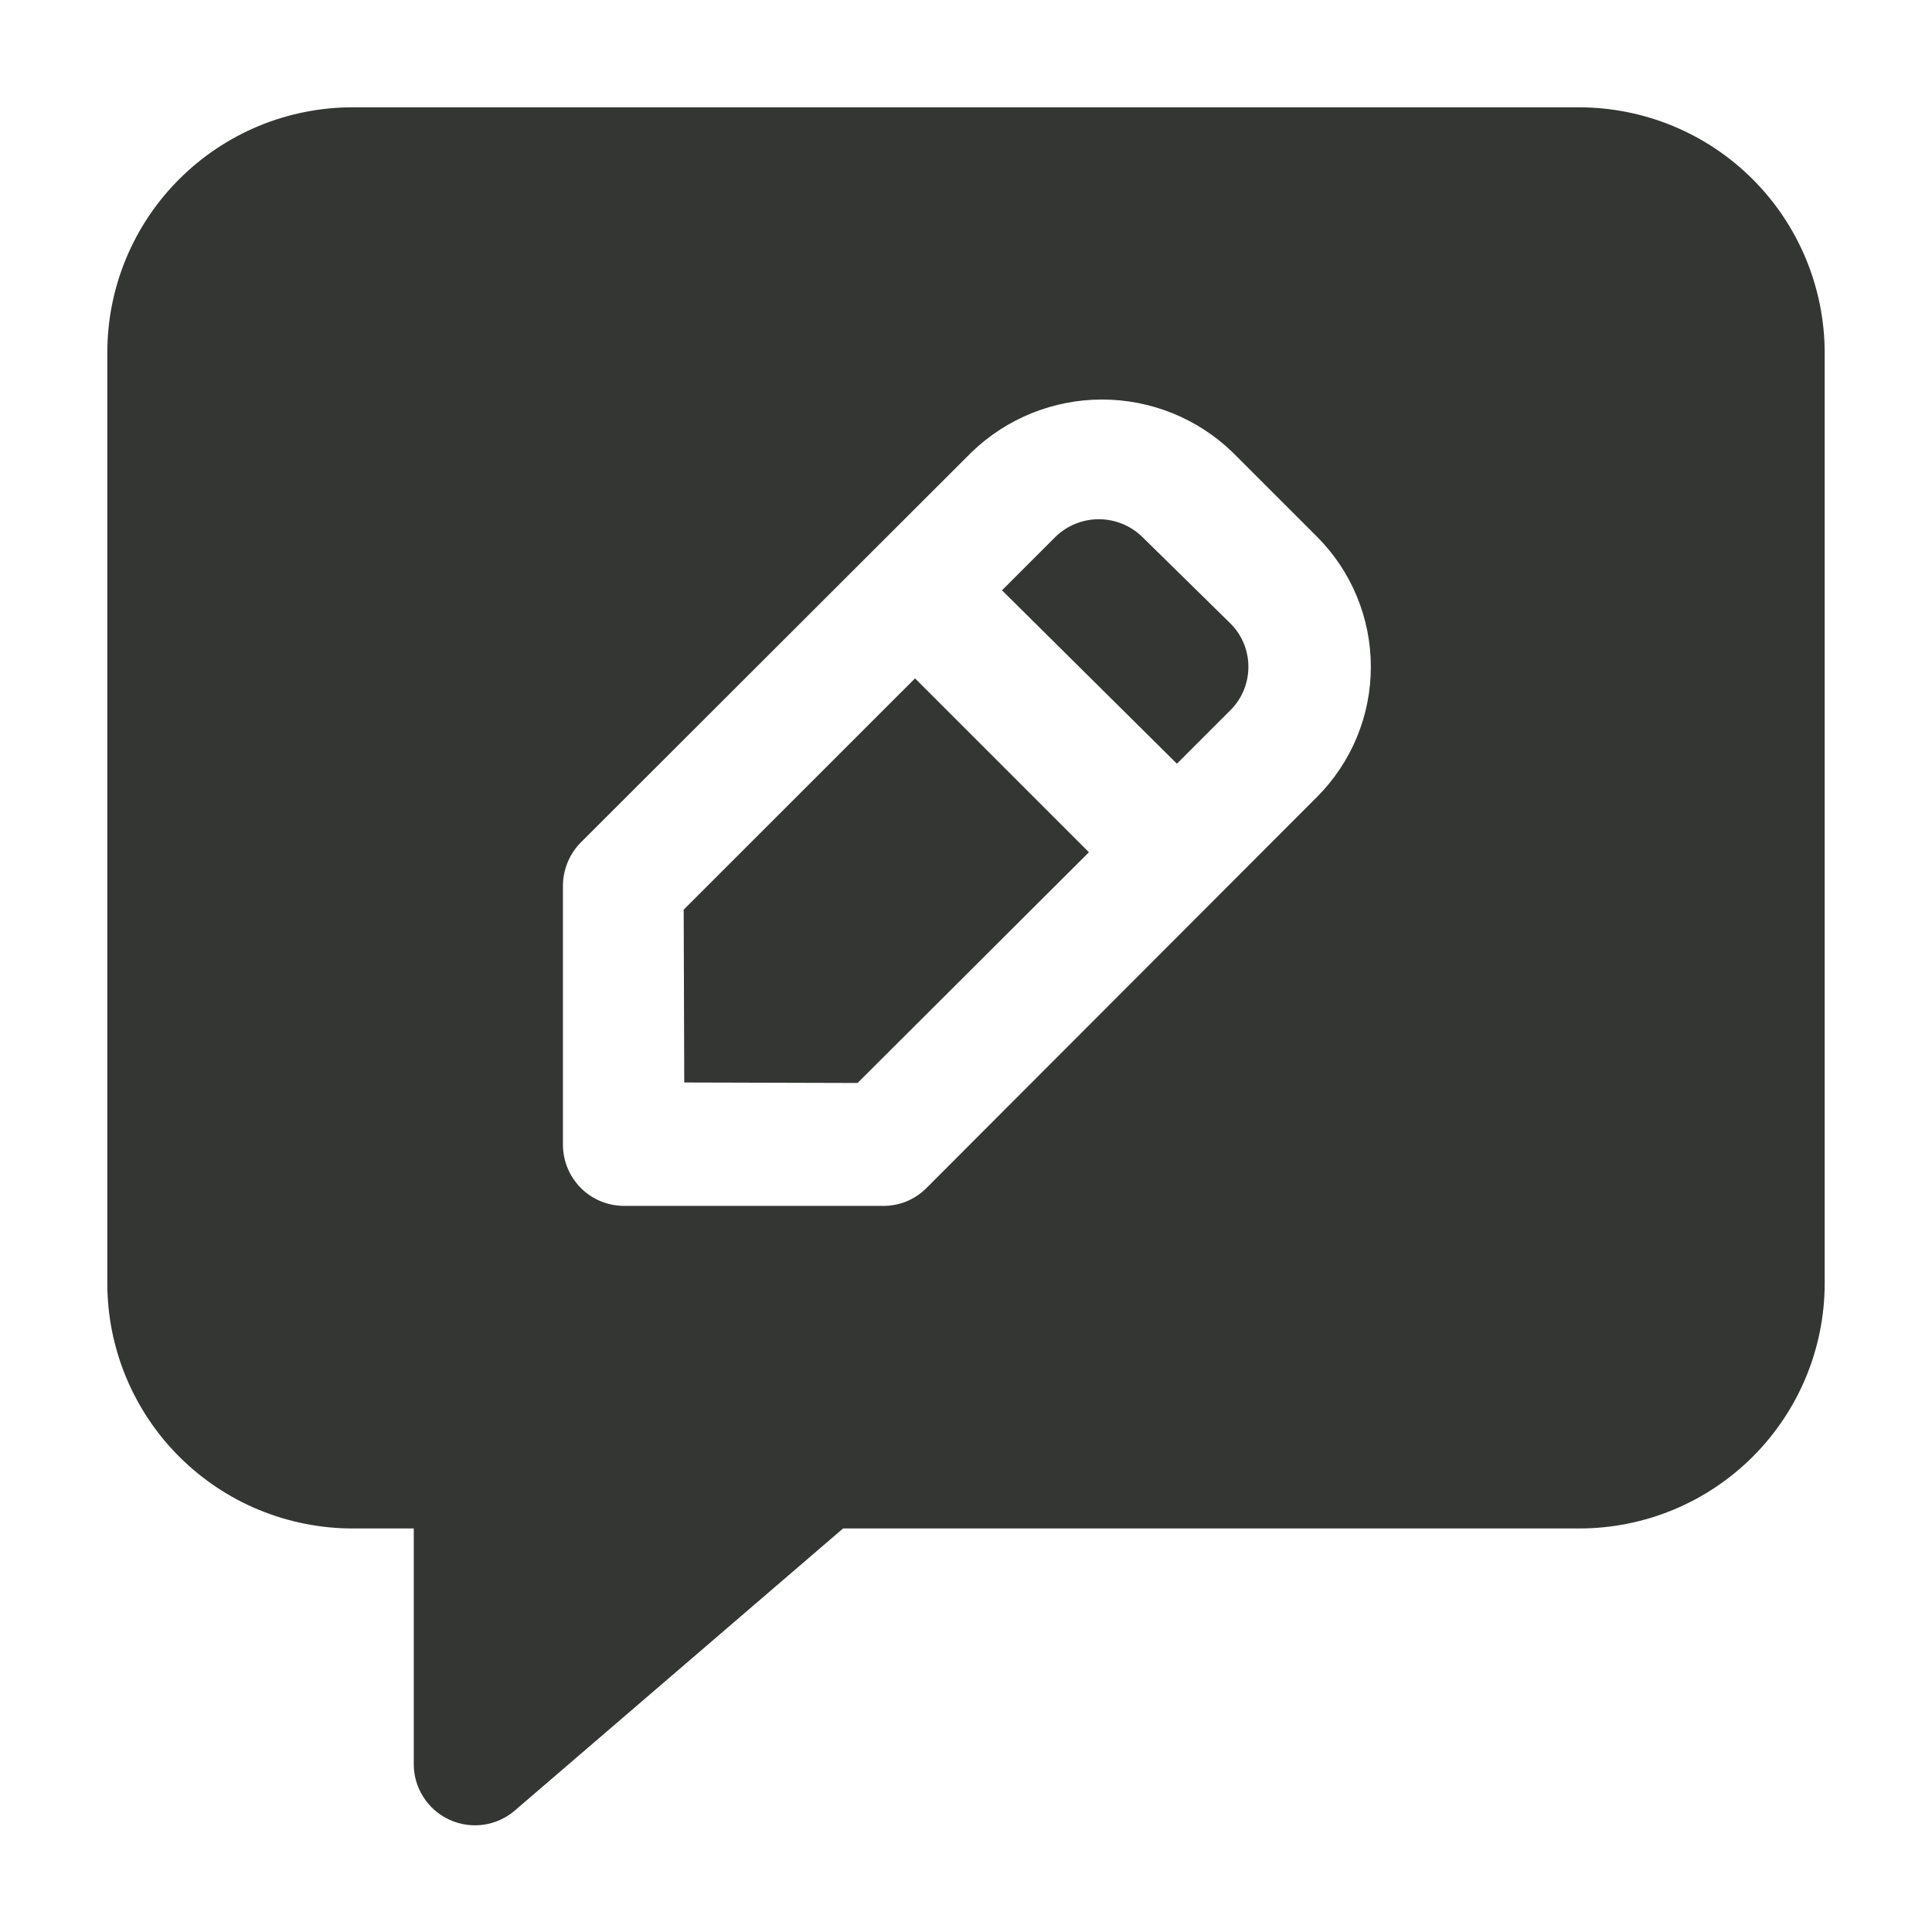 <svg width="24" height="24" viewBox="0 0 24 24" fill="none" xmlns="http://www.w3.org/2000/svg">
<path fill-rule="evenodd" clip-rule="evenodd" d="M11.367 8.427L13.527 10.587L10.653 13.453L8.5 13.447L8.493 11.3L11.367 8.427Z" fill="#343634"></path>
<path fill-rule="evenodd" clip-rule="evenodd" d="M15.287 7.747C15.429 7.889 15.508 8.082 15.508 8.283C15.508 8.485 15.429 8.678 15.287 8.82L14.62 9.487L12.447 7.333L13.113 6.667C13.257 6.528 13.45 6.45 13.65 6.45C13.85 6.45 14.043 6.528 14.187 6.667L15.287 7.747Z" fill="#343634"></path>
<path fill-rule="evenodd" clip-rule="evenodd" d="M21.773 2.227C21.202 1.656 20.428 1.335 19.62 1.333H4.38C3.98 1.333 3.584 1.412 3.214 1.565C2.844 1.719 2.509 1.943 2.226 2.226C1.654 2.797 1.333 3.572 1.333 4.38V15.94C1.333 16.748 1.654 17.523 2.226 18.095C2.509 18.377 2.844 18.602 3.214 18.755C3.584 18.908 3.98 18.987 4.38 18.987H5.14V21.907C5.138 22.053 5.179 22.197 5.258 22.321C5.336 22.445 5.449 22.544 5.582 22.605C5.715 22.666 5.863 22.688 6.009 22.667C6.154 22.646 6.29 22.583 6.4 22.487L10.473 18.987H19.62C20.428 18.987 21.203 18.666 21.774 18.095C22.346 17.523 22.667 16.748 22.667 15.94V4.38C22.665 3.572 22.344 2.798 21.773 2.227ZM16.36 9.9L11.507 14.76C11.436 14.831 11.351 14.887 11.259 14.925C11.166 14.962 11.067 14.981 10.967 14.98H7.747C7.547 14.978 7.357 14.899 7.216 14.758C7.075 14.617 6.995 14.426 6.993 14.227V11.007C6.993 10.805 7.072 10.611 7.213 10.467L12.073 5.614C12.508 5.196 13.087 4.963 13.69 4.963C14.293 4.963 14.872 5.196 15.307 5.614L16.36 6.667C16.789 7.096 17.029 7.677 17.029 8.284C17.029 8.89 16.789 9.471 16.36 9.9Z" fill="#343634"></path>
</svg>

